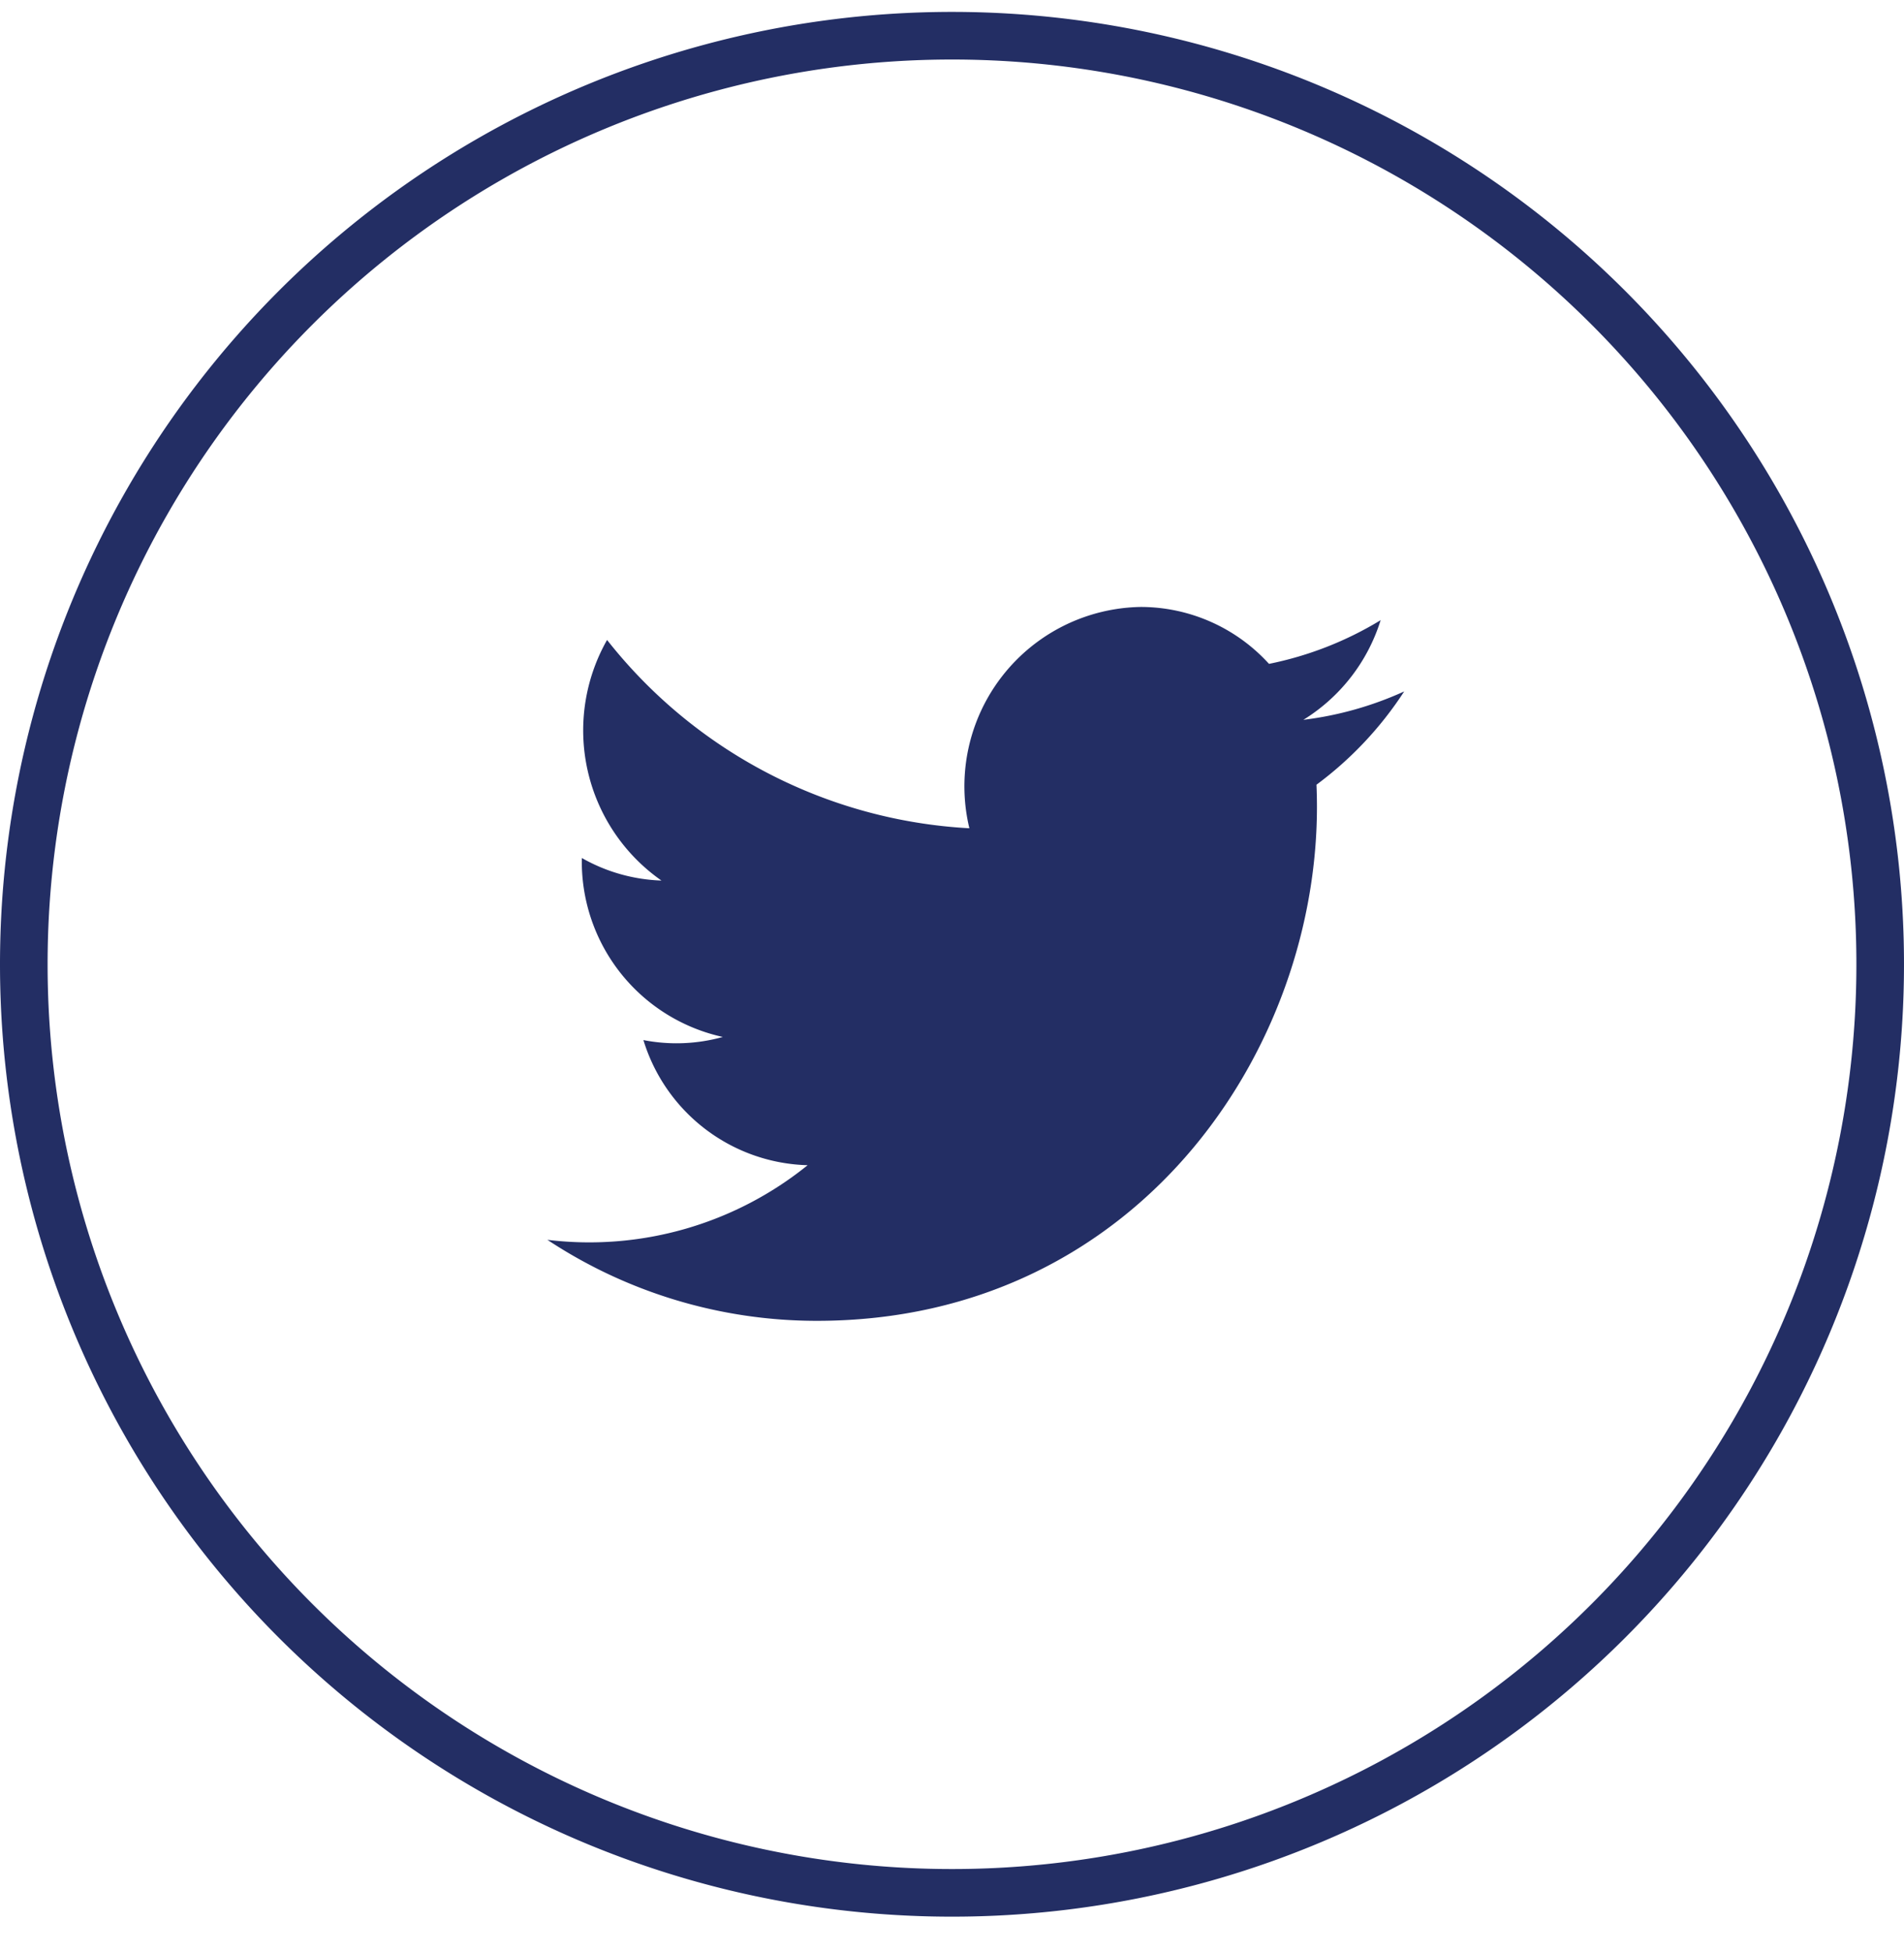 <svg xmlns="http://www.w3.org/2000/svg" width="80" height="82" viewBox="0 0 80 82">
<defs>
    <style>
      .cls-1 {
        fill: #a4cf68;
        fill-opacity: 0;
        stroke: #232e64;
        stroke-linejoin: round;
        stroke-width: 2px;
      }

      .cls-1, .cls-2 {
        fill-rule: evenodd;
      }

      .cls-2 {
        fill: #232e64;
      }
    </style>
  </defs>
  <path id="Ellipse_" data-name="Ellipse " class="cls-1" d="M40,1.5a39,39,0,1,1-39,39A39,39,0,0,1,40,1.5Zm-92,0a39,39,0,0,1,39,39,39,39,0,0,1-39,39,39,39,0,0,1-39-39A39,39,0,0,1-52,1.5Zm278,0a39,39,0,1,1-39,39A39,39,0,0,1,226,1.5Zm-92,0a39,39,0,1,1-39,39A39,39,0,0,1,134,1.5Z"/>
  <path id="Icons" class="cls-2" d="M226,42.451L209.021,29.5h33.957Zm0,3.431L209,32.916V53.5h34V32.917ZM55.314,32.958c0.47,10.648-7.277,22.517-20.993,22.517A20.516,20.516,0,0,1,23,52.073a14.6,14.6,0,0,0,10.934-3.134,7.426,7.426,0,0,1-6.9-5.256,7.247,7.247,0,0,0,3.337-.131,7.539,7.539,0,0,1-5.924-7.516,7.247,7.247,0,0,0,3.345.947,7.693,7.693,0,0,1-2.285-10.105,20.808,20.808,0,0,0,15.223,7.909,7.534,7.534,0,0,1,7.2-9.295,7.29,7.29,0,0,1,5.389,2.39,14.534,14.534,0,0,0,4.691-1.835,7.557,7.557,0,0,1-3.247,4.186A14.456,14.456,0,0,0,59,29.04,15.137,15.137,0,0,1,55.314,32.958Zm71.1,22.513C119,55.47,113,49.21,113,41.468s6-14,13.416-14a12.572,12.572,0,0,1,8.987,3.659l-3.639,3.662a7.388,7.388,0,0,0-5.348-2.162,8.6,8.6,0,0,0-8.317,8.844,8.6,8.6,0,0,0,8.317,8.841,7.338,7.338,0,0,0,7.611-6.04h-7.611v-4.8h12.668a13.116,13.116,0,0,1,.211,2.32C139.295,49.79,134.158,55.47,126.416,55.47Zm32.584-12h-5.75v6h-3.835v-6h-5.749v-4h5.749v-6h3.835v6H159v4ZM-45,30.785h-3.47c-1.384,0-1.672.538-1.672,1.889v2.97H-45L-45.537,40.5h-4.605v17h-7.714v-17H-63V35.644h5.143v-5.6c0-4.3,2.393-6.54,7.79-6.54H-45v7.286Z"/>
</svg>
